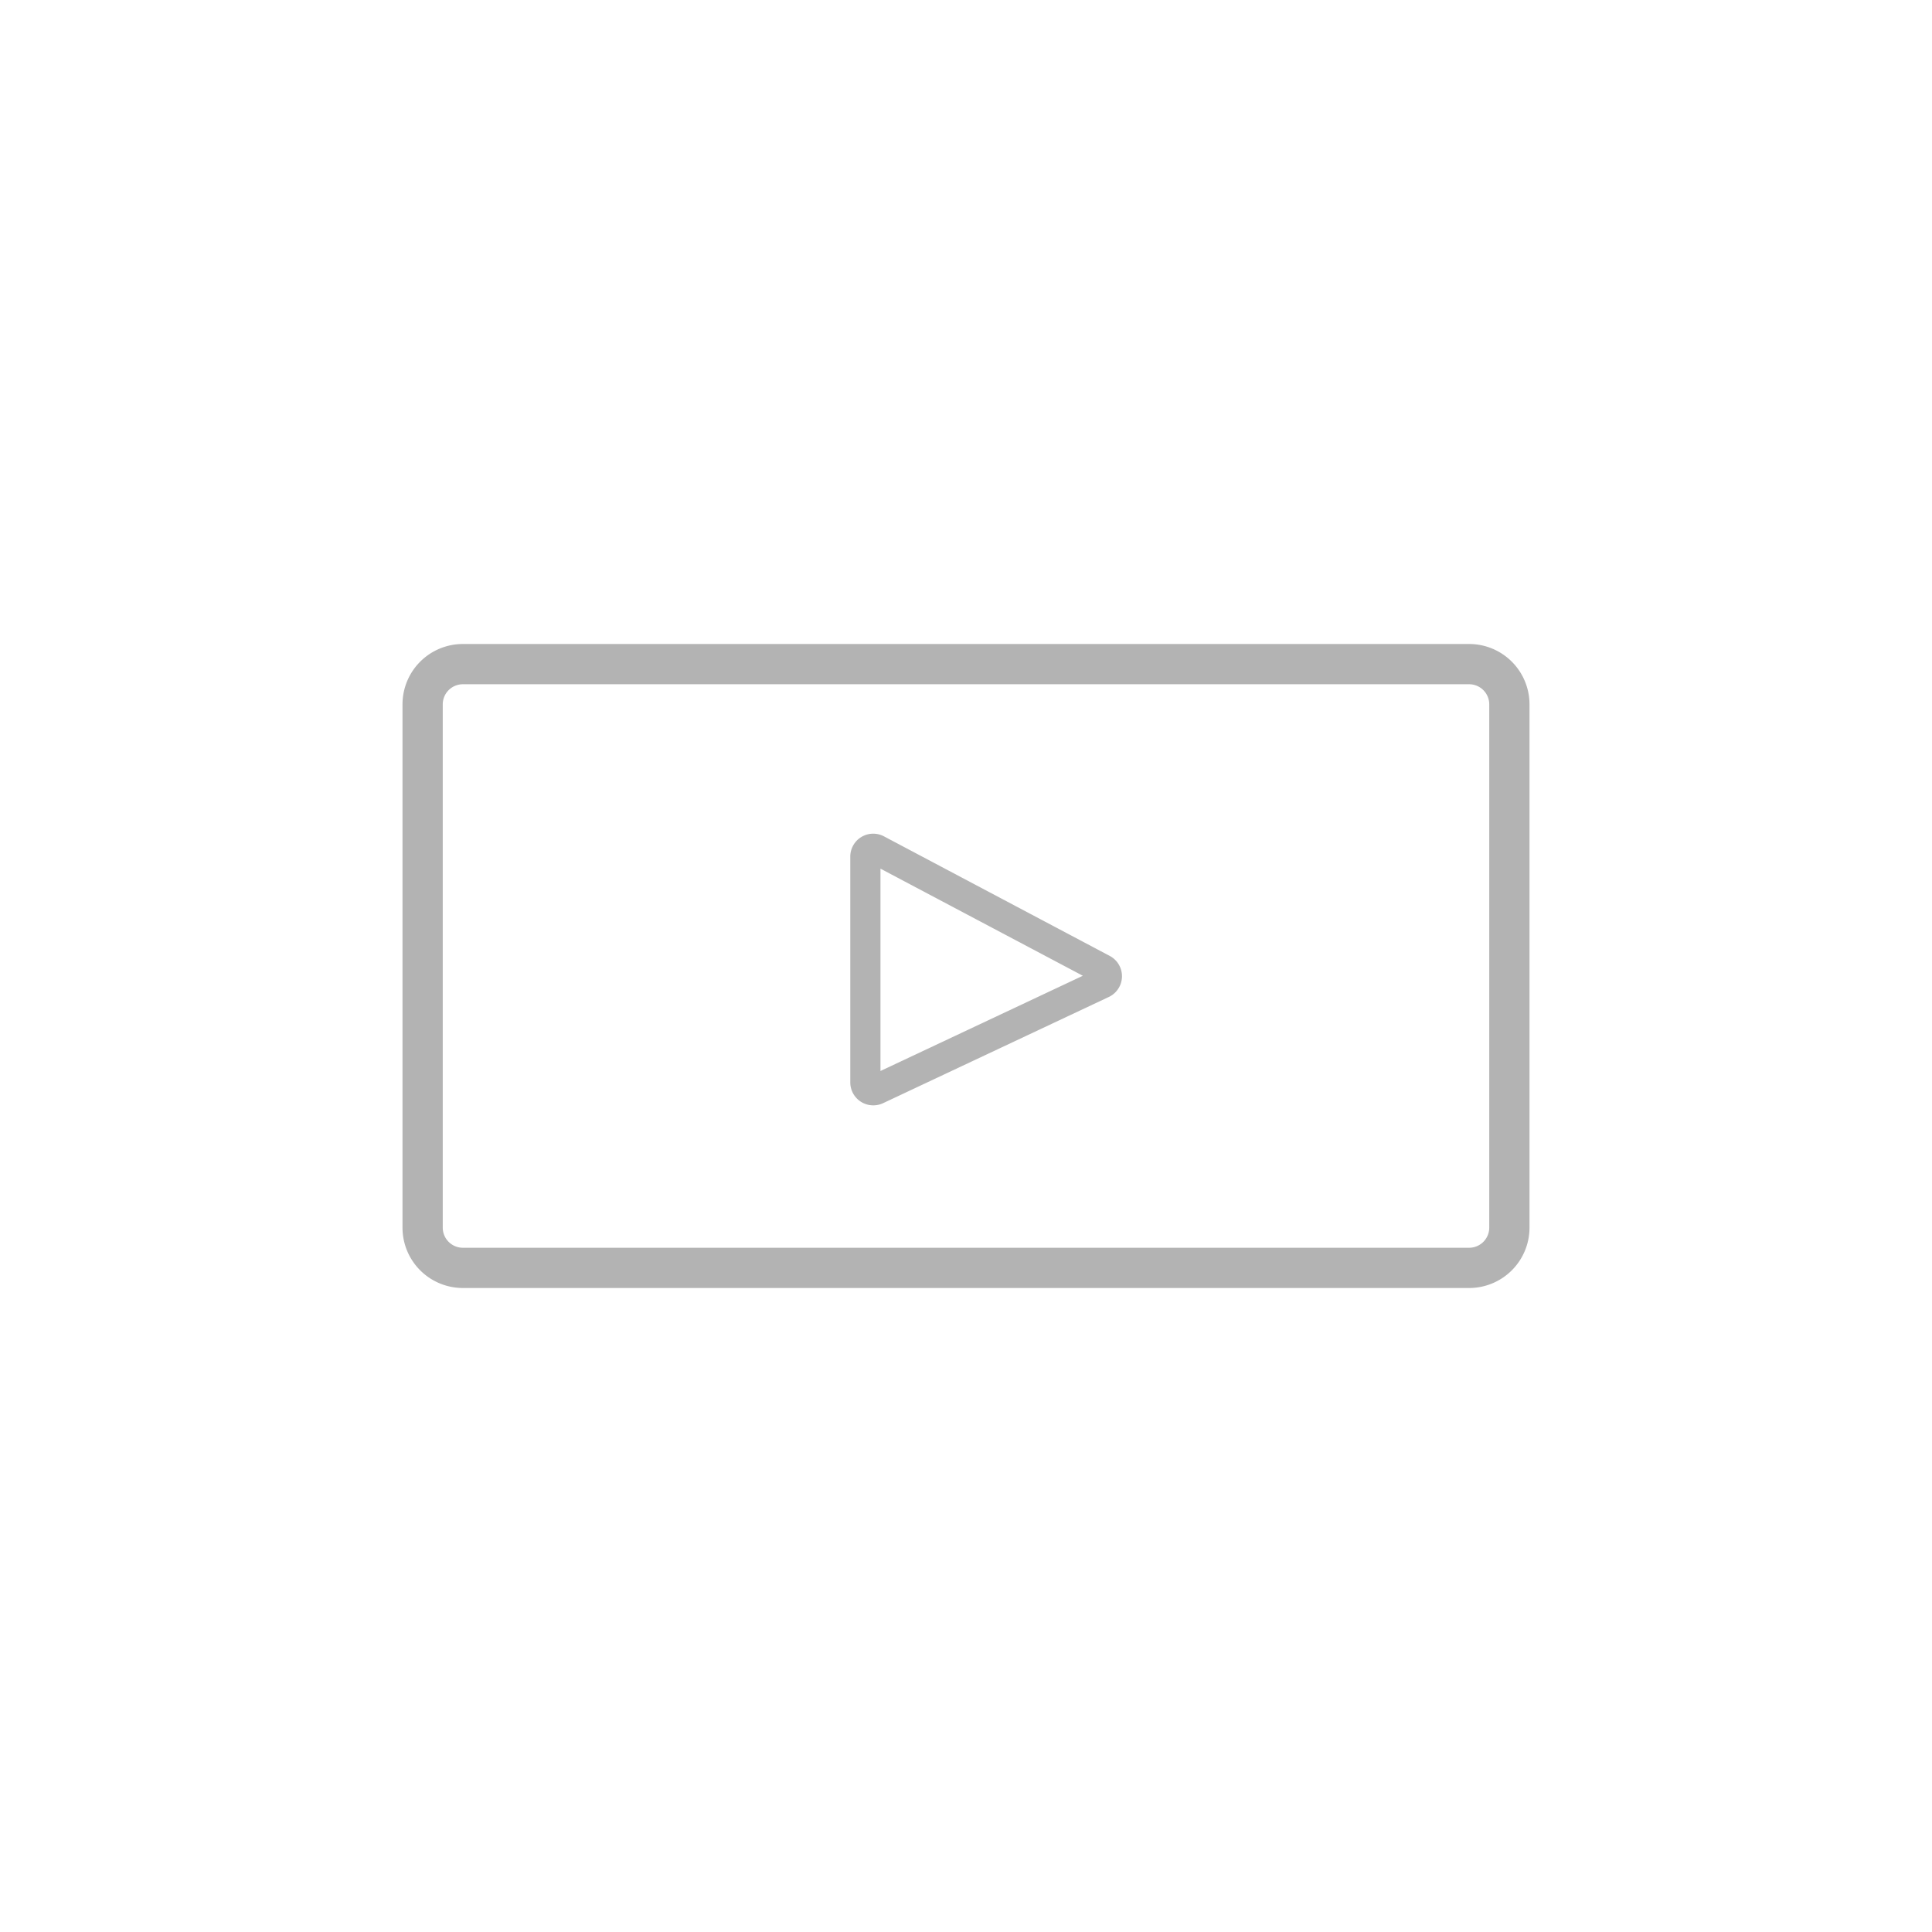 <svg xmlns="http://www.w3.org/2000/svg" width="96" height="96" viewBox="0 0 96 96">
  <defs>
    <style>
      .cls-1 {
        fill: #b3b3b3;
      }
    </style>
  </defs>
  <title>S_VideoHDTV1280x720_96</title>
  <g id="ICONS_96" data-name="ICONS 96">
    <path class="cls-1" d="M43.389,54.924a1.141,1.141,0,0,1-1.139-1.14V42.565a1.14,1.14,0,0,1,1.674-1.007L55.144,47.5a1.14,1.14,0,0,1-.048,2.039h0l-11.22,5.279A1.14,1.14,0,0,1,43.389,54.924Zm.361-11.761V53.217l10.055-4.732Zm11.026,5.694h0Z"/>
    <path class="cls-1" d="M73,64H23a3,3,0,0,1-3-3V35a3,3,0,0,1,3-3H73a3,3,0,0,1,3,3V61A3,3,0,0,1,73,64ZM23,34a1,1,0,0,0-1,1V61a1,1,0,0,0,1,1H73a1,1,0,0,0,1-1V35a1,1,0,0,0-1-1Z"/>
  </g>
</svg>
